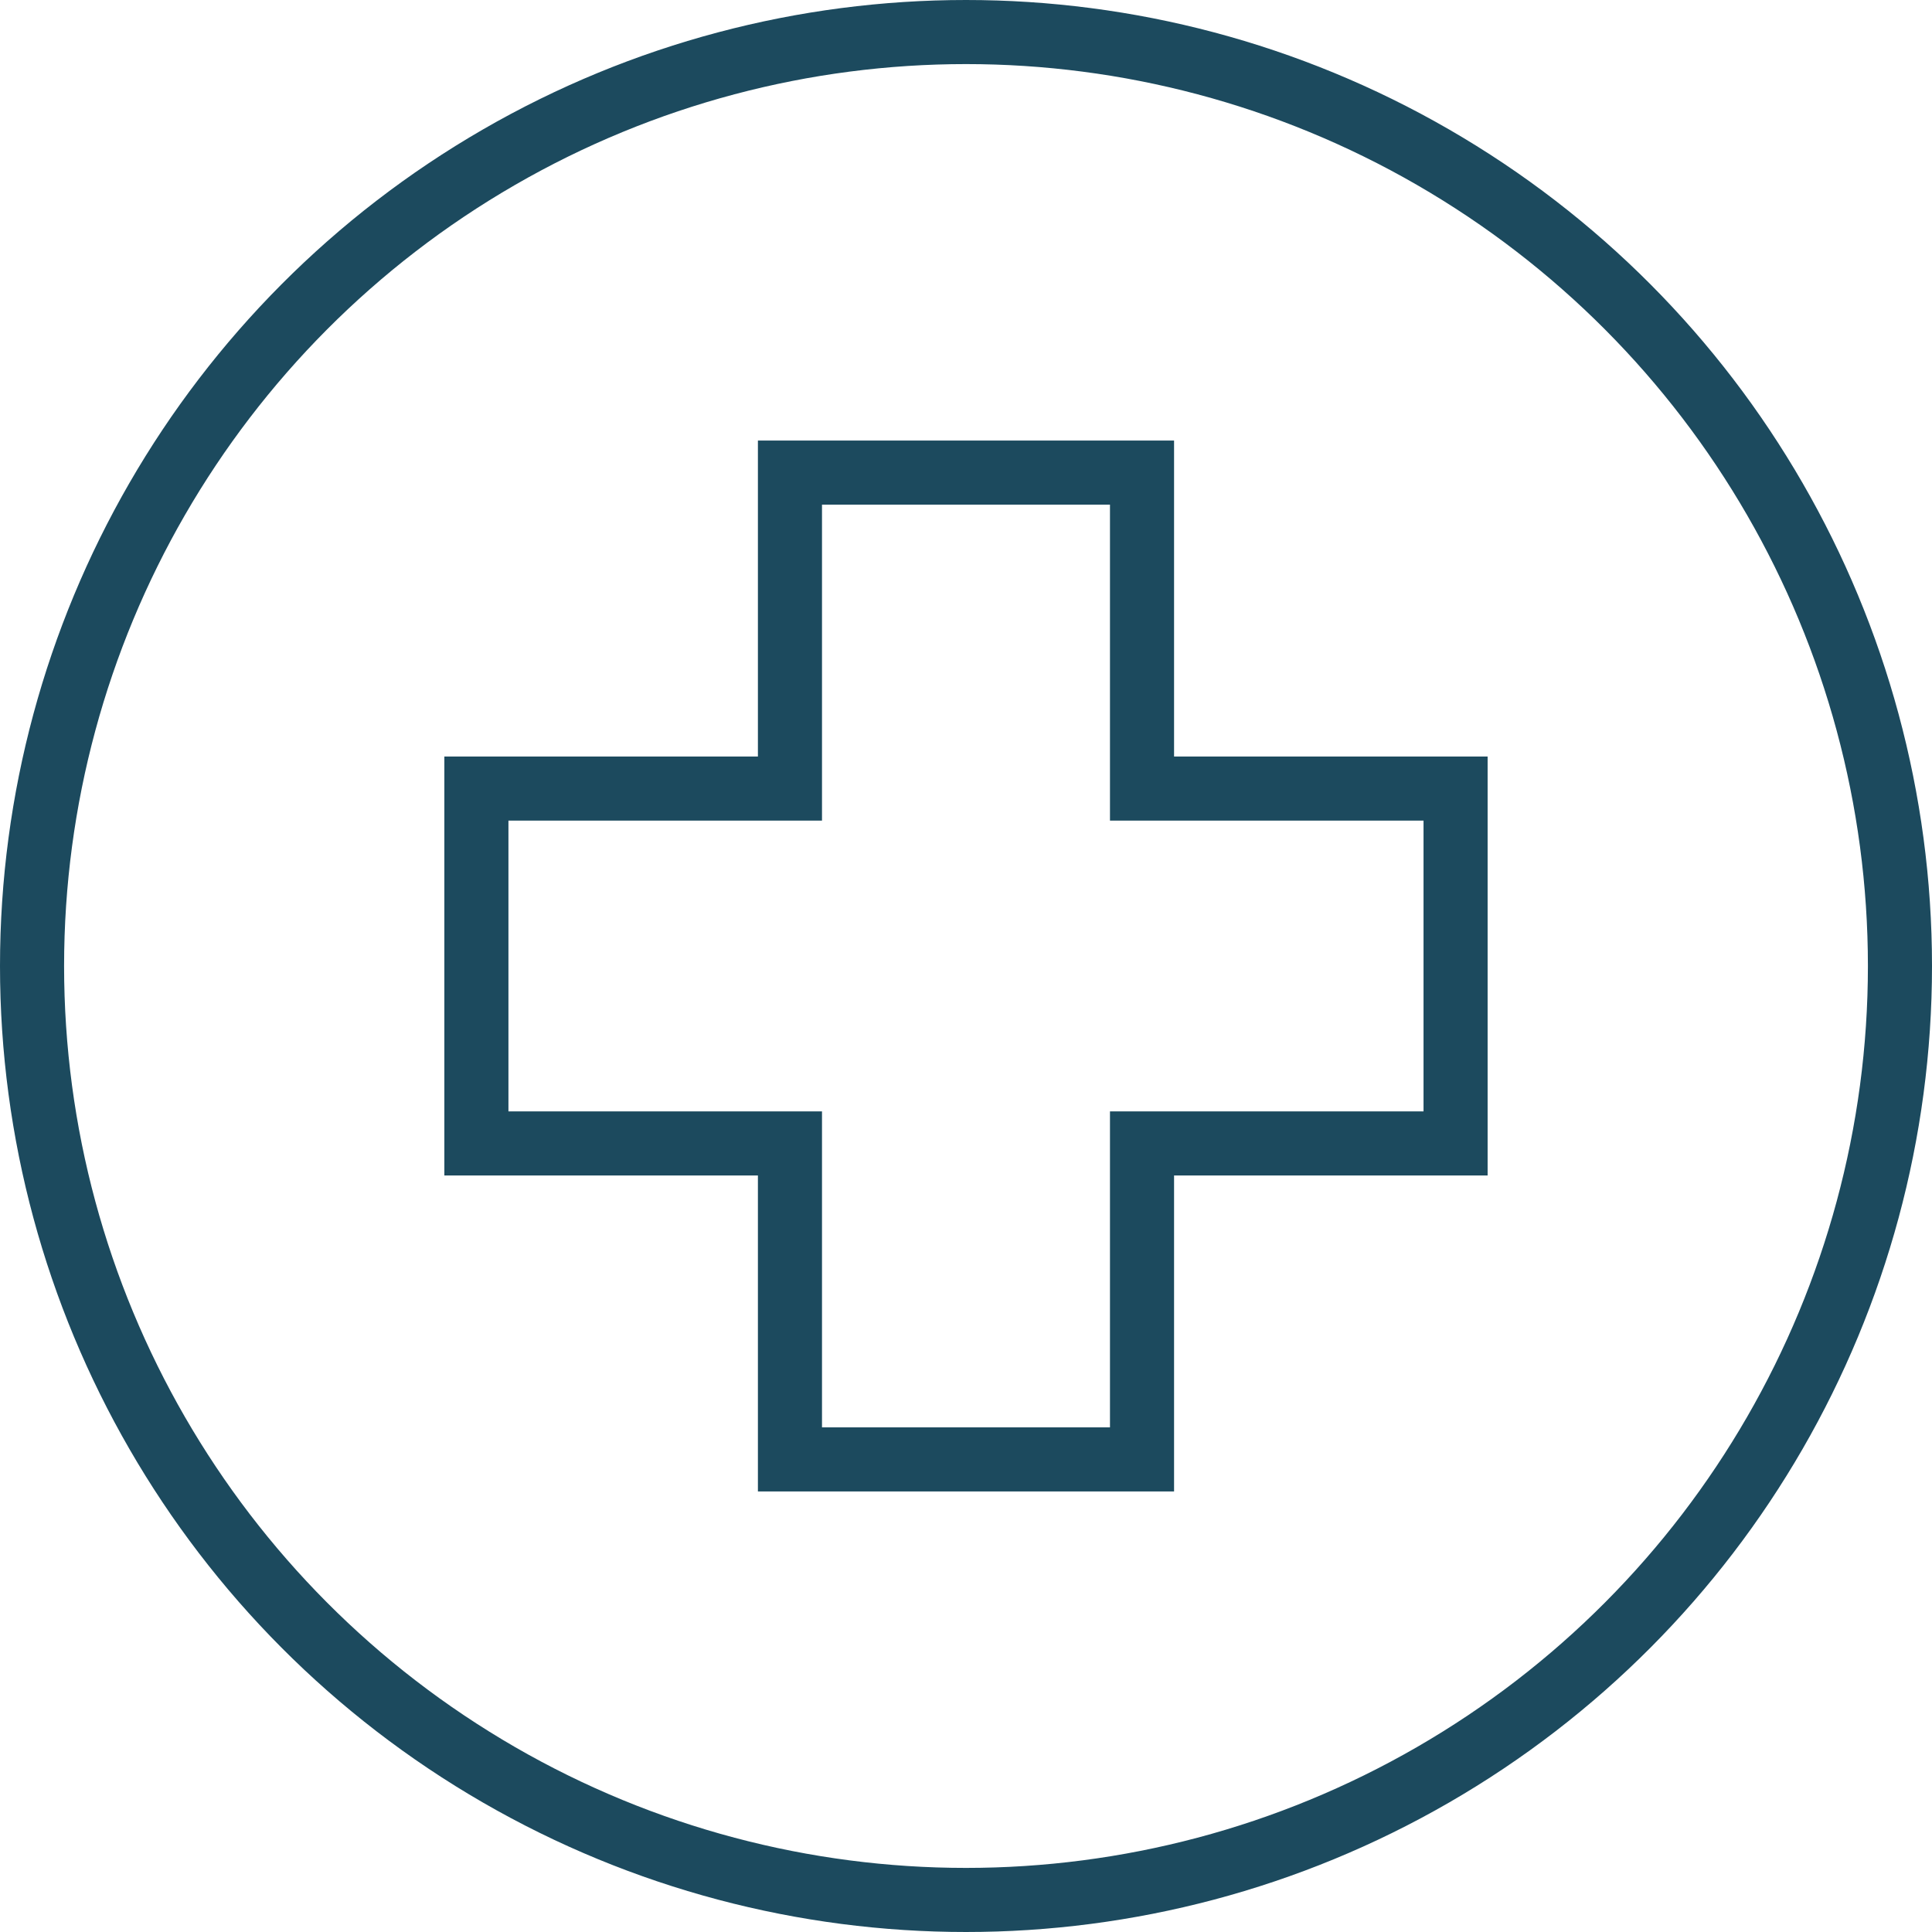 <svg xmlns="http://www.w3.org/2000/svg" width="75.362" height="75.362" viewBox="0 0 75.362 75.362">
  <g id="Group_4022" data-name="Group 4022" transform="translate(-1975.221 -3246.867)">
    <g id="Group_4021" data-name="Group 4021" transform="translate(1976.471 3248.117)">
      <circle id="circle" cx="36.431" cy="36.431" r="36.431" transform="translate(0)" fill="none" stroke="#1c4a5e" stroke-linecap="round" stroke-linejoin="round" stroke-width="2.5"/>
      <path id="Pfad_2826" data-name="Pfad 2826" d="M53.644,30.943H41.413V18.618H27.68V30.943H15.449V44.786H27.68V57.111H41.413V44.786H53.644Z" transform="translate(1.884 -1.434)" fill="none" stroke="#1c4a5e" stroke-linecap="round" stroke-miterlimit="10" stroke-width="2.5"/>
    </g>
  </g>
</svg>
